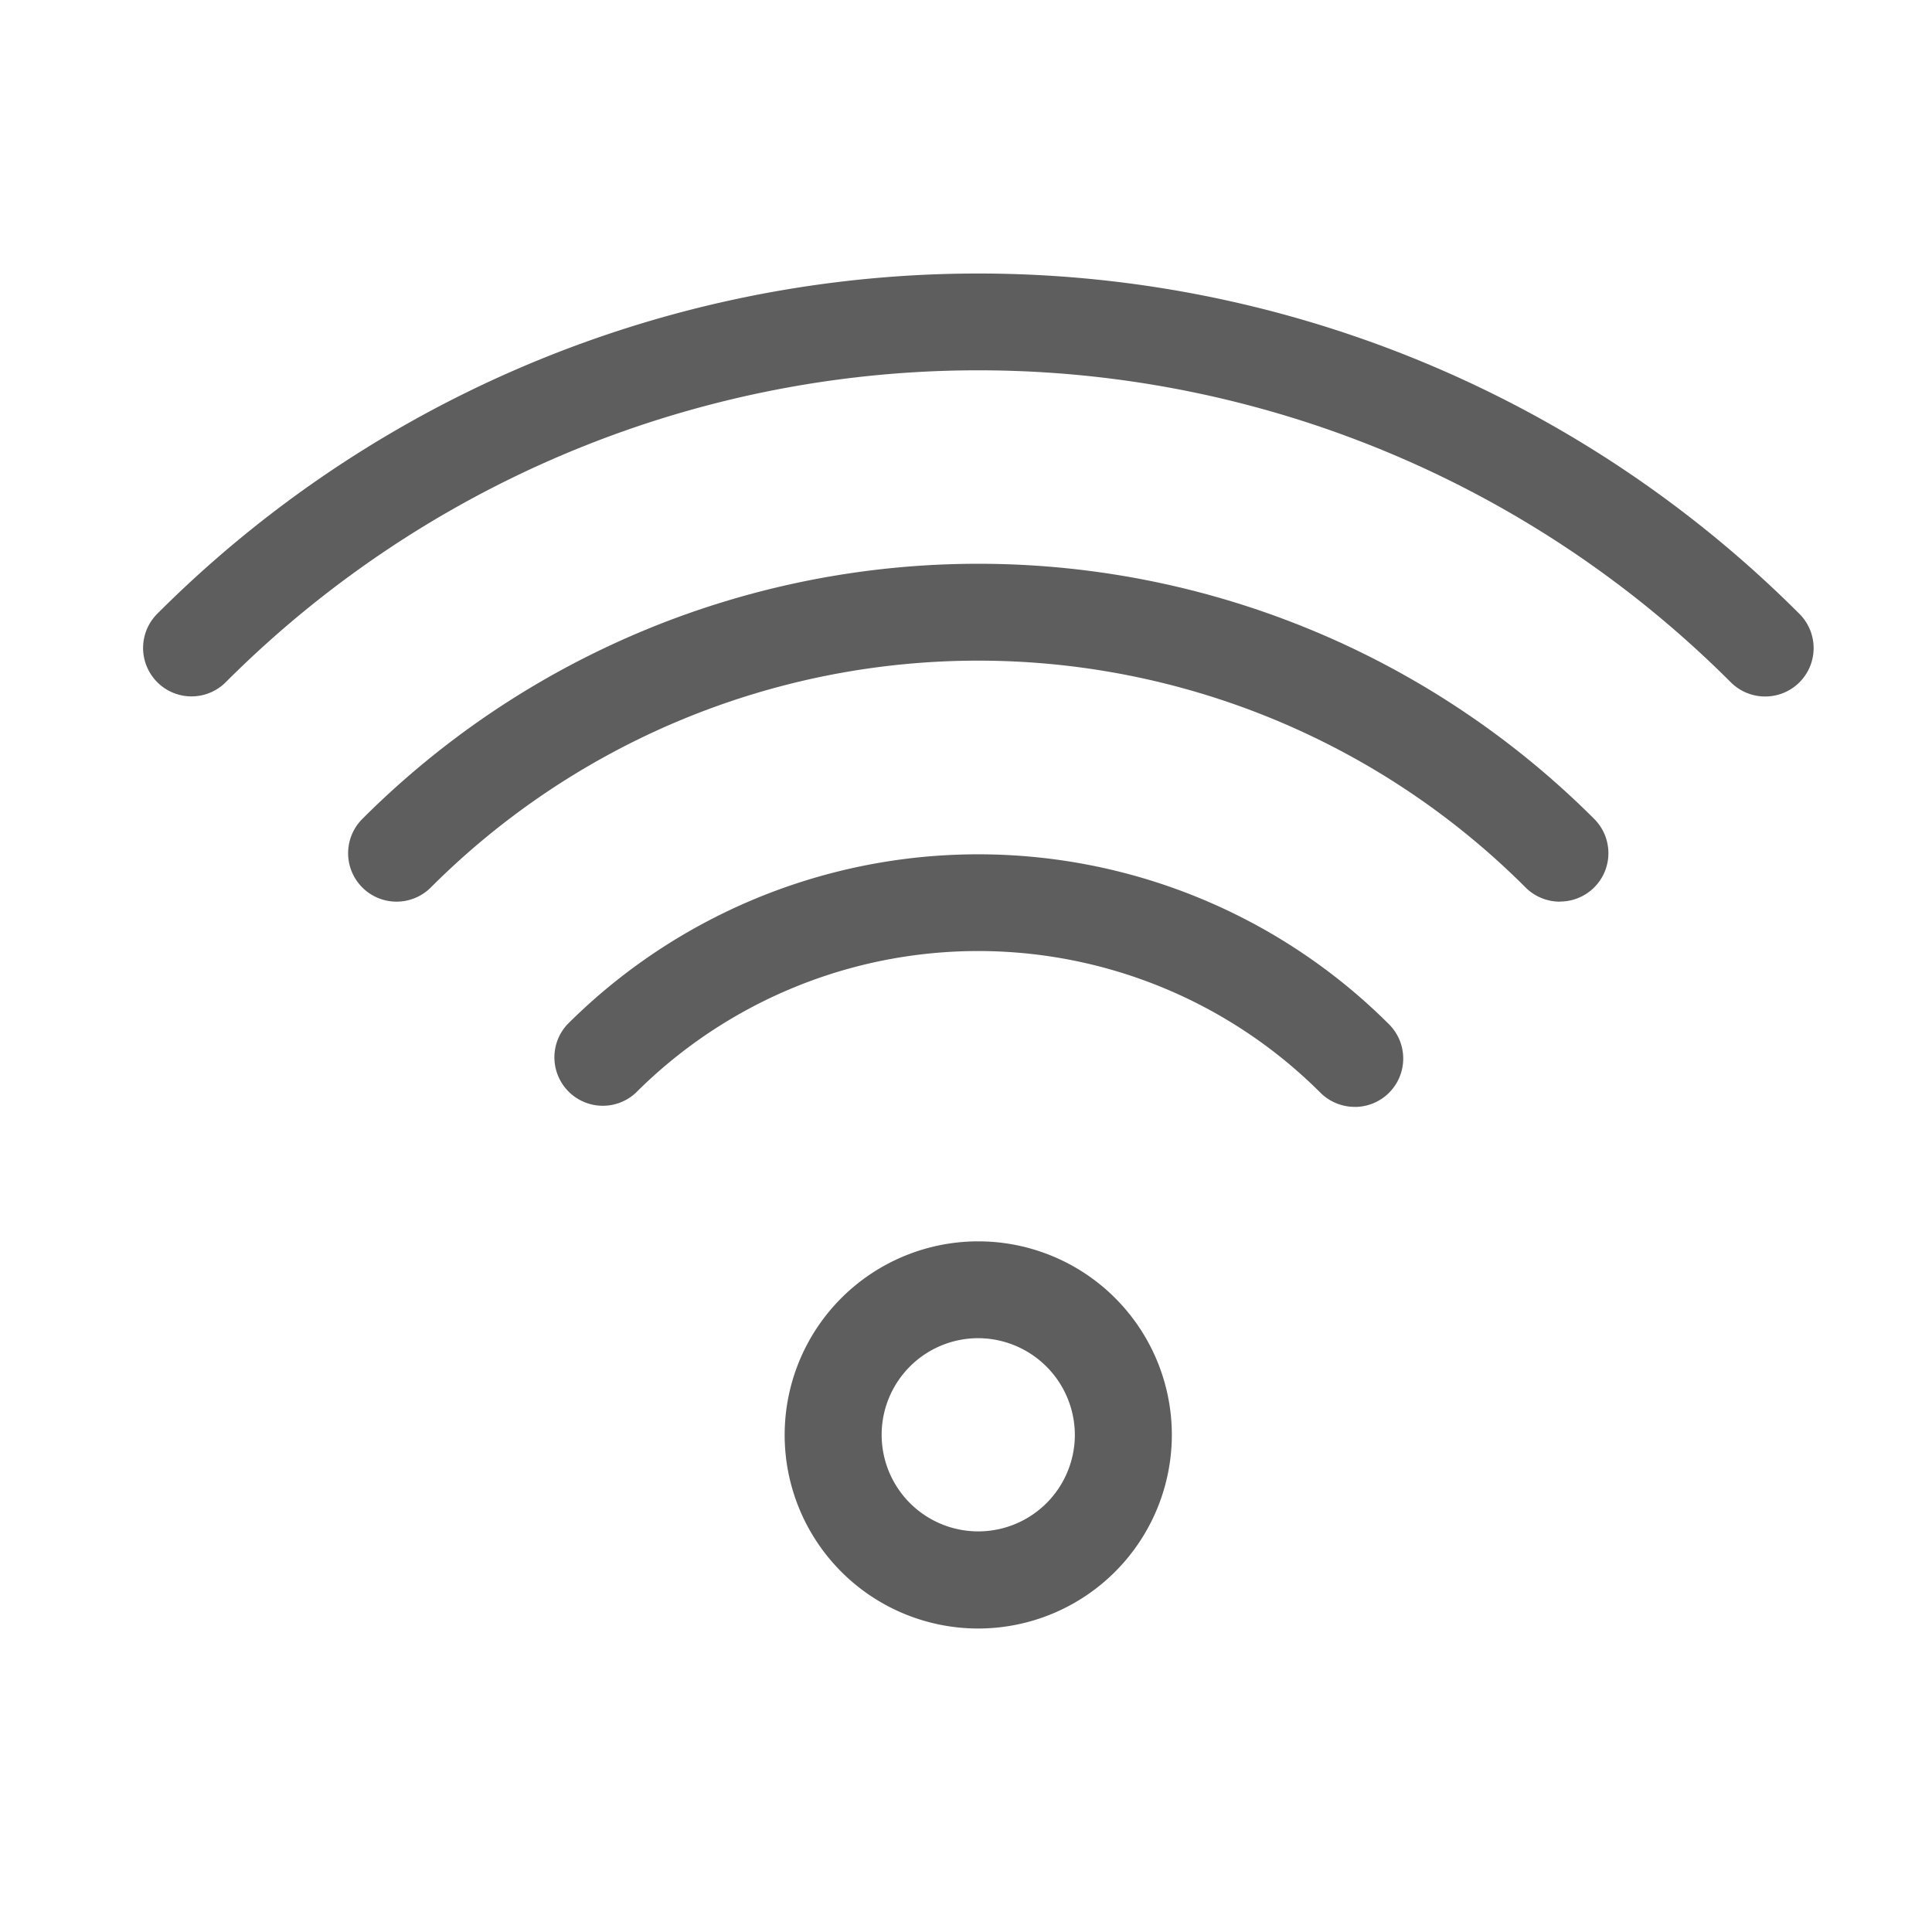 <svg xmlns="http://www.w3.org/2000/svg" xmlns:xlink="http://www.w3.org/1999/xlink" width="50" height="50" viewBox="0 0 50 50">
  <defs>
    <clipPath id="clip-path">
      <rect id="長方形_134" data-name="長方形 134" width="50" height="50" transform="translate(813 1700)" fill="#5e5e5e" stroke="#707070" stroke-width="1"/>
    </clipPath>
    <clipPath id="clip-path-2">
      <rect id="長方形_117" data-name="長方形 117" width="43.233" height="35.068" fill="#5e5e5e"/>
    </clipPath>
  </defs>
  <g id="マスクグループ_15" data-name="マスクグループ 15" transform="translate(-813 -1700)" clip-path="url(#clip-path)">
    <g id="グループ_235" data-name="グループ 235" transform="translate(816.7 1707.079)">
      <g id="グループ_223" data-name="グループ 223" clip-path="url(#clip-path-2)">
        <path id="パス_294" data-name="パス 294" d="M41.981,10.946a1.258,1.258,0,0,1-.887-.366,27.527,27.527,0,0,0-38.955,0A1.253,1.253,0,0,1,.368,8.807a30.039,30.039,0,0,1,42.5,0,1.252,1.252,0,0,1-.887,2.139" fill="#5e5e5e"/>
        <path id="パス_295" data-name="パス 295" d="M33.479,11.742a1.258,1.258,0,0,1-.887-.366,20.028,20.028,0,0,0-28.335,0A1.253,1.253,0,0,1,2.487,9.6a22.541,22.541,0,0,1,31.879,0,1.252,1.252,0,0,1-.887,2.139" transform="translate(3.191 4.514)" fill="#5e5e5e"/>
        <path id="パス_296" data-name="パス 296" d="M24.98,12.538a1.258,1.258,0,0,1-.887-.366,12.533,12.533,0,0,0-17.717,0A1.253,1.253,0,0,1,4.606,10.4a15.045,15.045,0,0,1,21.261,0,1.252,1.252,0,0,1-.887,2.139" transform="translate(6.38 9.029)" fill="#5e5e5e"/>
        <path id="パス_297" data-name="パス 297" d="M11.64,20.019a5.01,5.01,0,1,1,5.01-5.01,5.015,5.015,0,0,1-5.01,5.01m0-7.514a2.5,2.5,0,1,0,2.5,2.5,2.509,2.509,0,0,0-2.5-2.5" transform="translate(9.977 15.048)" fill="#5e5e5e"/>
      </g>
    </g>
  </g>
</svg>
